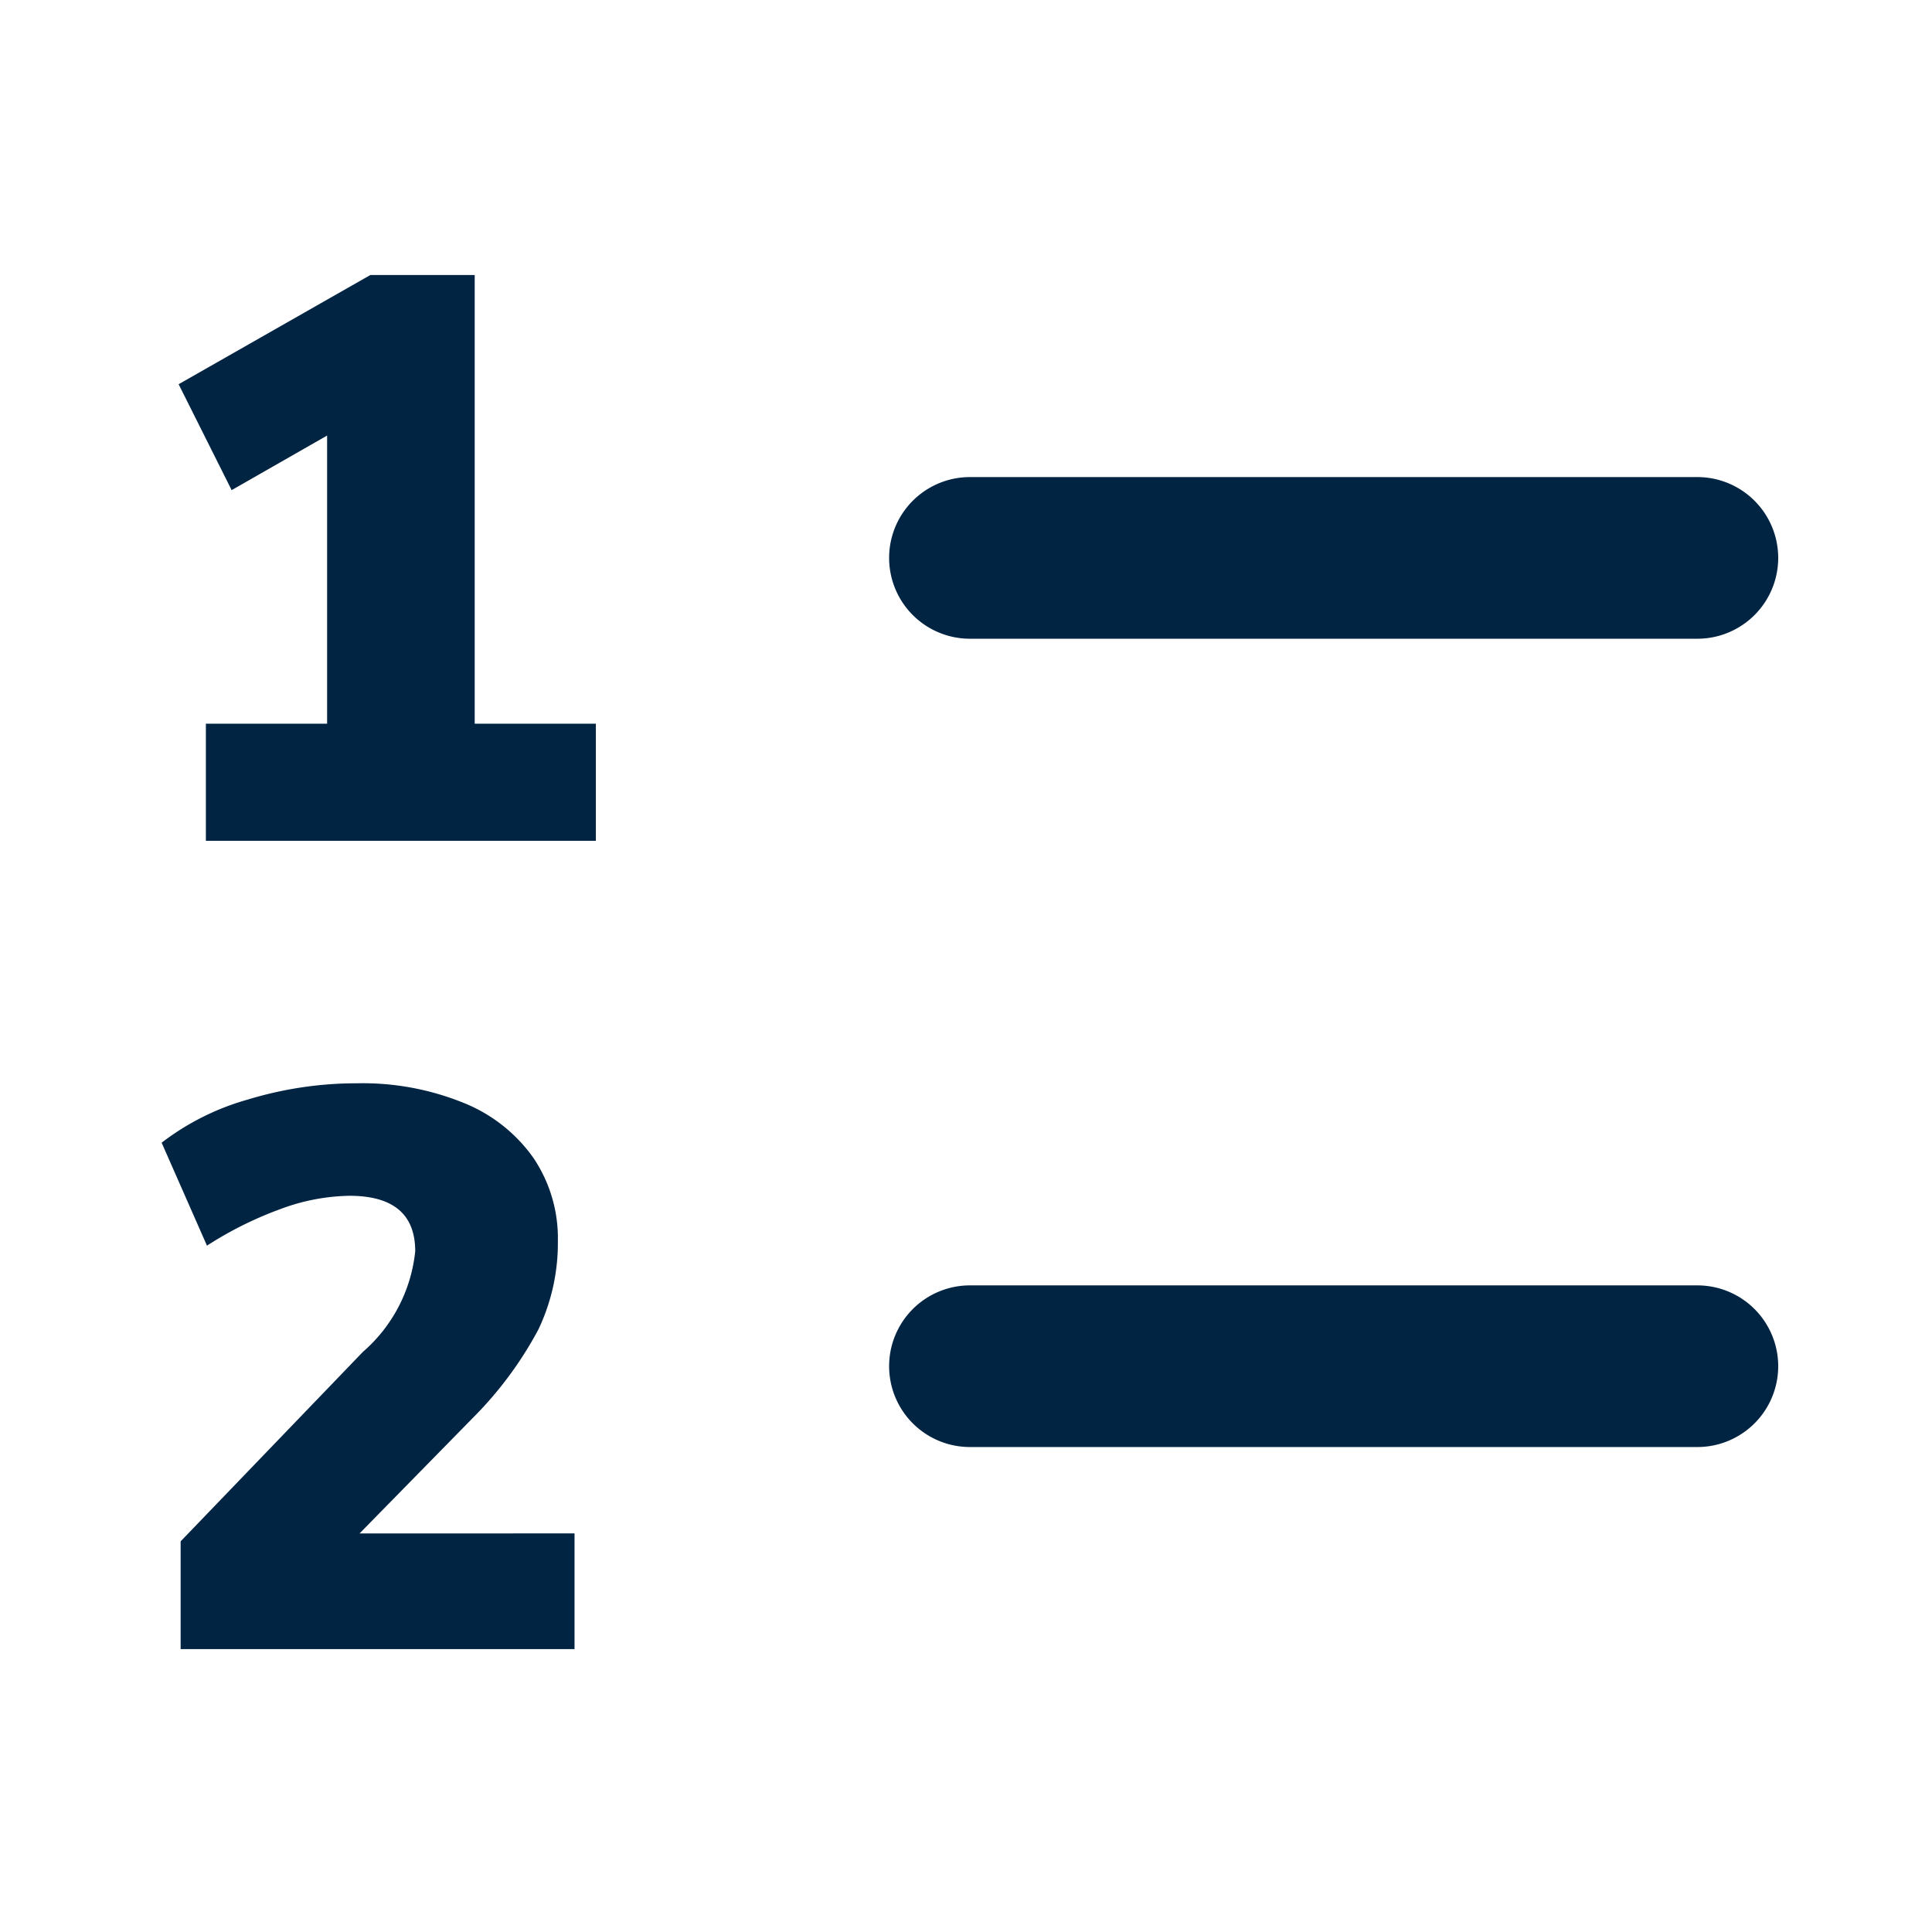 <svg xmlns="http://www.w3.org/2000/svg" width="48" height="48" viewBox="0 0 48 48"><defs><style>.a{fill:none;}.b{fill:#002442;}</style></defs><g transform="translate(0 -0.196)"><rect class="a" width="48" height="48" transform="translate(0 0.196)"/><rect class="a" width="48" height="48" transform="translate(0 0.196)"/><g transform="translate(22.09 12.049)"><path class="b" d="M105.082,84.016H87.008a2.008,2.008,0,1,1,0-4.016h18.073a2.008,2.008,0,0,1,0,4.016Z" transform="translate(-85 -80)"/></g><g transform="translate(22.09 32.131)"><path class="b" d="M105.082,94.016H87.008a2.008,2.008,0,0,1,0-4.016h18.073a2.008,2.008,0,0,1,0,4.016Z" transform="translate(-85 -90)"/></g><g transform="translate(4.436 7.029)"><path class="b" d="M83.567,88.647h3.01v2.91H76.888v-2.91H79.9V81.488l-2.372,1.356-1.317-2.631L80.974,77.5h2.593Z" transform="translate(-76.209 -77.5)"/></g><g transform="translate(4.016 27.11)"><path class="b" d="M86.258,98.683v2.874H76.472V98.88L81,94.173a3.822,3.822,0,0,0,1.3-2.5q0-1.377-1.635-1.378a5.1,5.1,0,0,0-1.7.325,9.112,9.112,0,0,0-1.839.914L76,88.976A6.324,6.324,0,0,1,78.155,87.9a9.269,9.269,0,0,1,2.707-.4,6.667,6.667,0,0,1,2.629.482,3.9,3.9,0,0,1,1.743,1.368,3.567,3.567,0,0,1,.61,2.068,5,5,0,0,1-.482,2.195,9.3,9.3,0,0,1-1.645,2.215l-2.8,2.856Z" transform="translate(-76 -87.5)"/></g></g></svg>